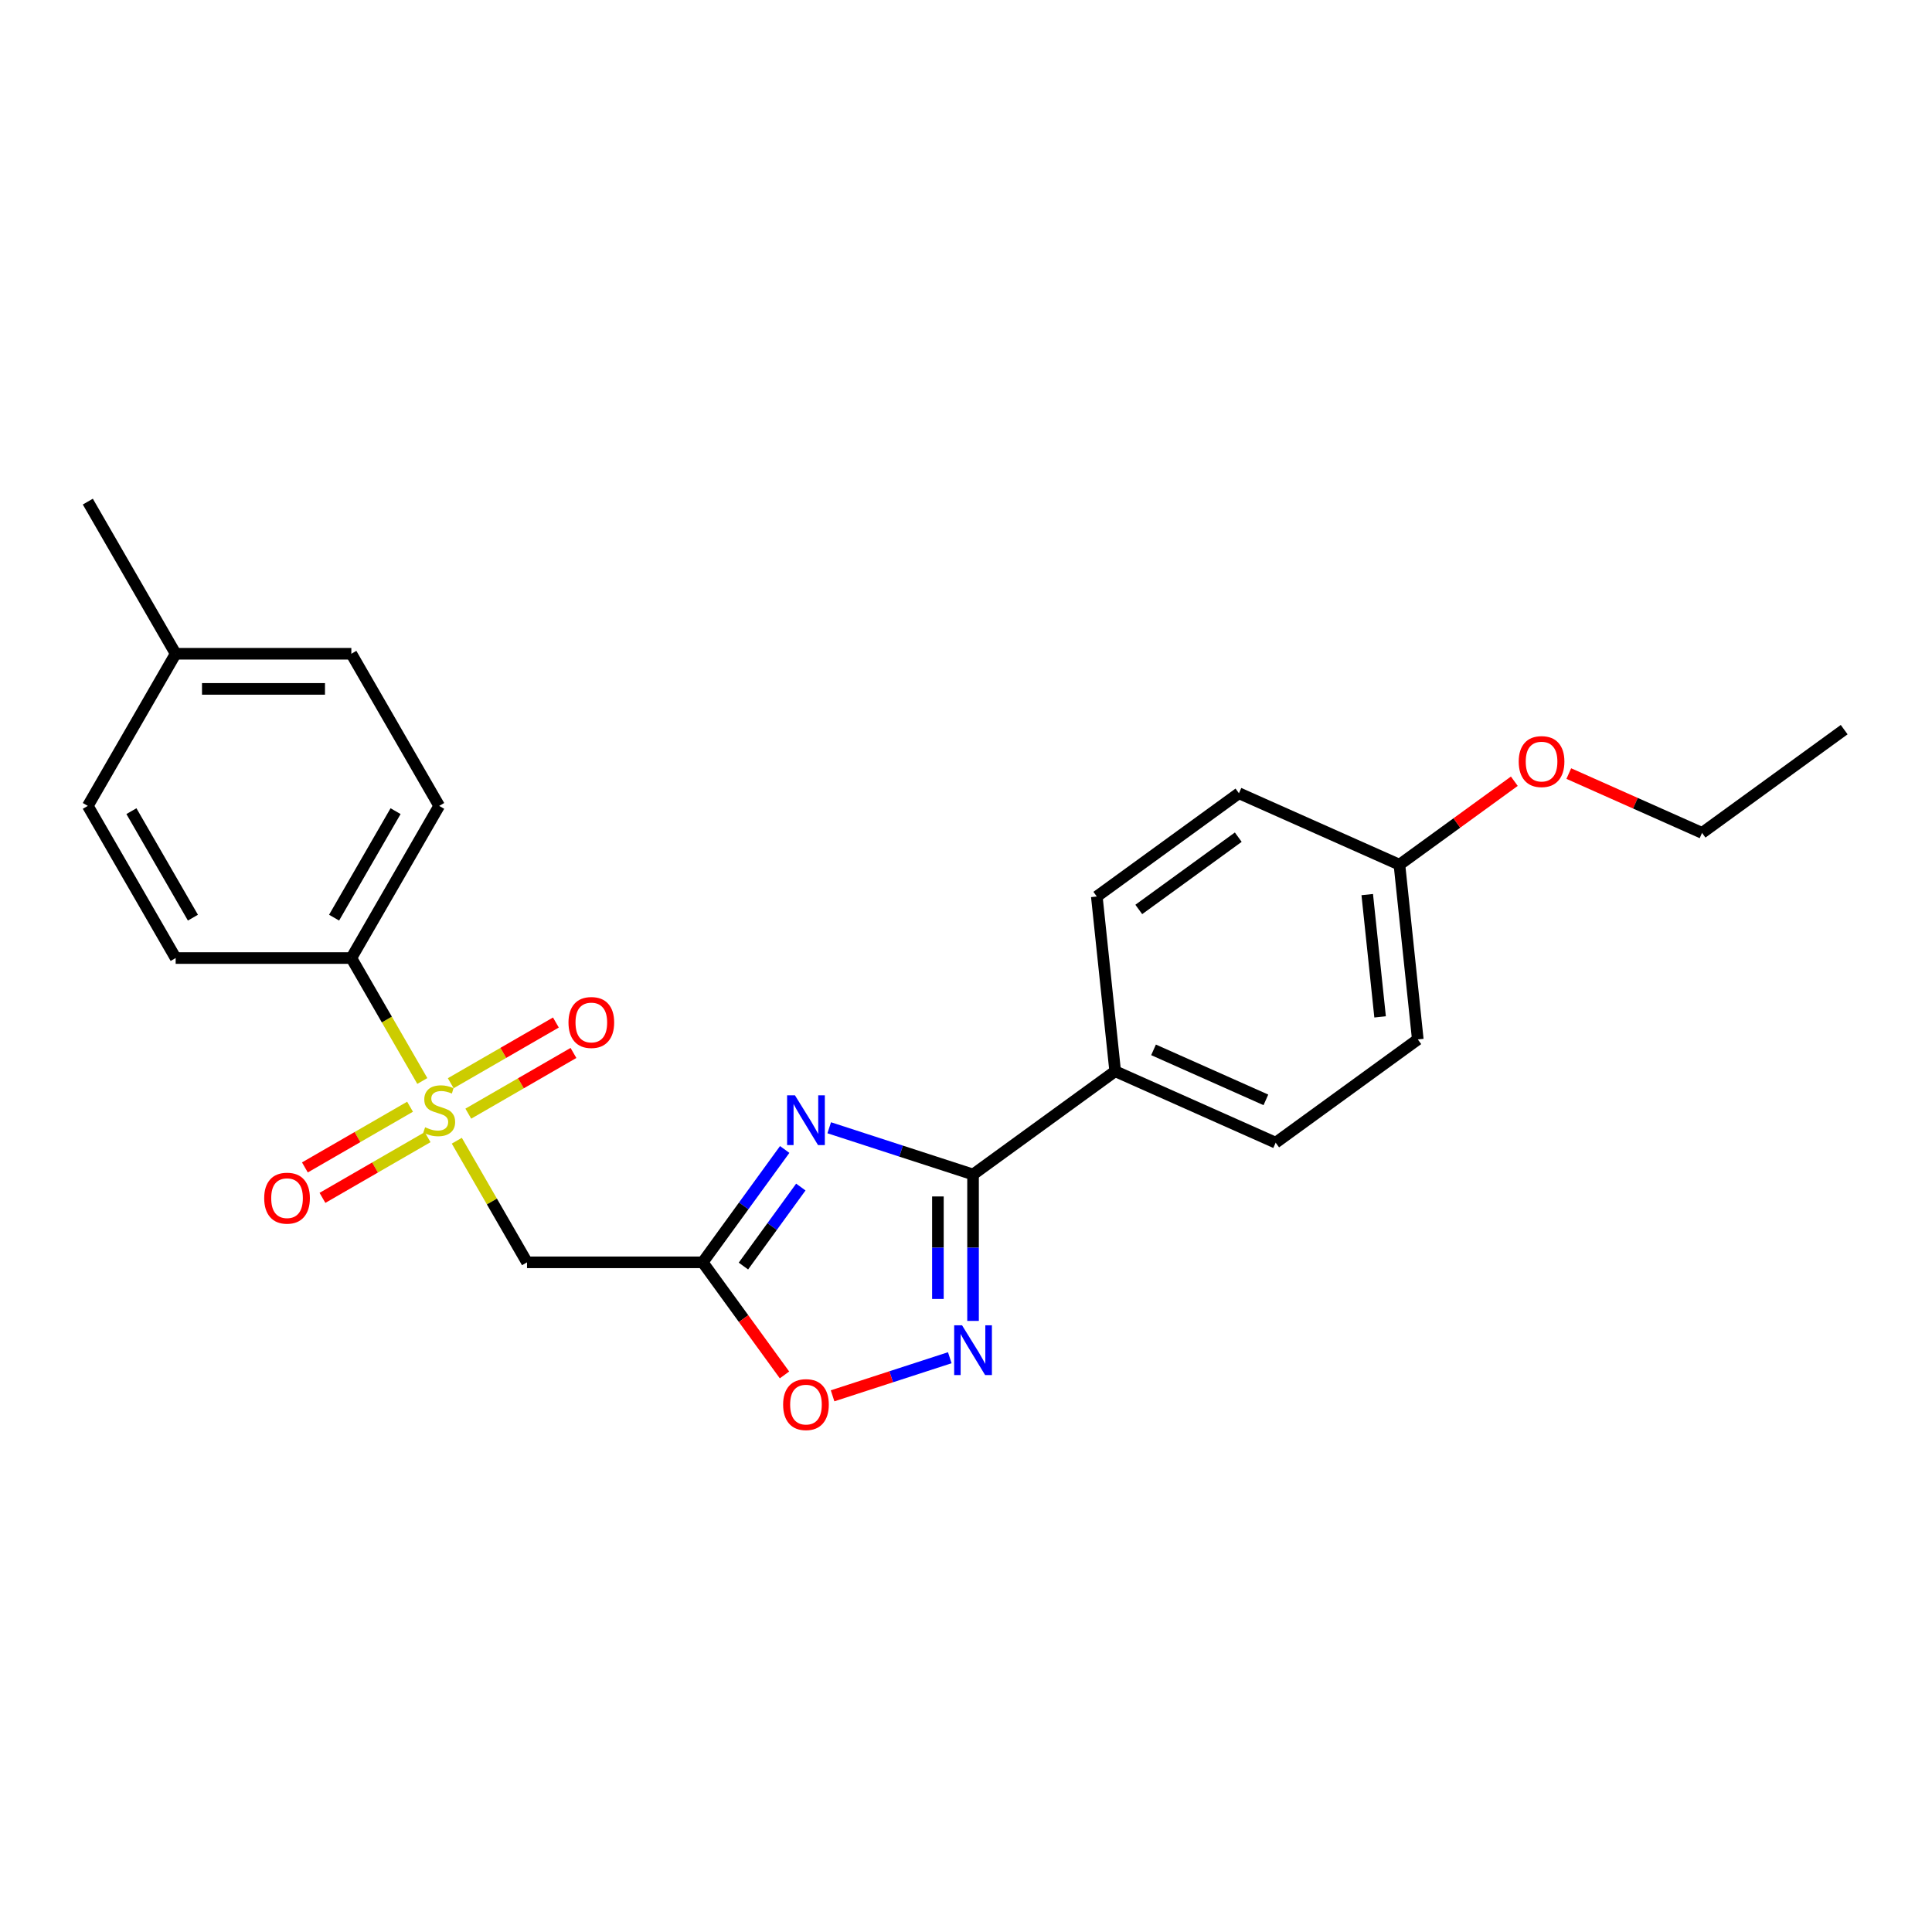 <?xml version='1.0' encoding='iso-8859-1'?>
<svg version='1.1' baseProfile='full'
              xmlns='http://www.w3.org/2000/svg'
                      xmlns:rdkit='http://www.rdkit.org/xml'
                      xmlns:xlink='http://www.w3.org/1999/xlink'
                  xml:space='preserve'
width='1000px' height='1000px' viewBox='0 0 1000 1000'>
<!-- END OF HEADER -->
<rect style='opacity:1.0;fill:#FFFFFF;stroke:none' width='1000' height='1000' x='0' y='0'> </rect>
<path class='bond-4' d='M 236.443,590.436 L 254.614,621.909' style='fill:none;fill-rule:evenodd;stroke:#CCCC00;stroke-width:6px;stroke-linecap:butt;stroke-linejoin:miter;stroke-opacity:1' />
<path class='bond-4' d='M 254.614,621.909 L 272.785,653.382' style='fill:none;fill-rule:evenodd;stroke:#000000;stroke-width:6px;stroke-linecap:butt;stroke-linejoin:miter;stroke-opacity:1' />
<path class='bond-6' d='M 218.593,559.519 L 200.223,527.701' style='fill:none;fill-rule:evenodd;stroke:#CCCC00;stroke-width:6px;stroke-linecap:butt;stroke-linejoin:miter;stroke-opacity:1' />
<path class='bond-6' d='M 200.223,527.701 L 181.853,495.883' style='fill:none;fill-rule:evenodd;stroke:#000000;stroke-width:6px;stroke-linecap:butt;stroke-linejoin:miter;stroke-opacity:1' />
<path class='bond-8' d='M 242.395,576.428 L 269.61,560.716' style='fill:none;fill-rule:evenodd;stroke:#CCCC00;stroke-width:6px;stroke-linecap:butt;stroke-linejoin:miter;stroke-opacity:1' />
<path class='bond-8' d='M 269.61,560.716 L 296.824,545.003' style='fill:none;fill-rule:evenodd;stroke:#FF0000;stroke-width:6px;stroke-linecap:butt;stroke-linejoin:miter;stroke-opacity:1' />
<path class='bond-8' d='M 233.302,560.678 L 260.517,544.966' style='fill:none;fill-rule:evenodd;stroke:#CCCC00;stroke-width:6px;stroke-linecap:butt;stroke-linejoin:miter;stroke-opacity:1' />
<path class='bond-8' d='M 260.517,544.966 L 287.731,529.253' style='fill:none;fill-rule:evenodd;stroke:#FF0000;stroke-width:6px;stroke-linecap:butt;stroke-linejoin:miter;stroke-opacity:1' />
<path class='bond-9' d='M 212.242,572.837 L 185.028,588.549' style='fill:none;fill-rule:evenodd;stroke:#CCCC00;stroke-width:6px;stroke-linecap:butt;stroke-linejoin:miter;stroke-opacity:1' />
<path class='bond-9' d='M 185.028,588.549 L 157.813,604.261' style='fill:none;fill-rule:evenodd;stroke:#FF0000;stroke-width:6px;stroke-linecap:butt;stroke-linejoin:miter;stroke-opacity:1' />
<path class='bond-9' d='M 221.335,588.587 L 194.121,604.299' style='fill:none;fill-rule:evenodd;stroke:#CCCC00;stroke-width:6px;stroke-linecap:butt;stroke-linejoin:miter;stroke-opacity:1' />
<path class='bond-9' d='M 194.121,604.299 L 166.906,620.011' style='fill:none;fill-rule:evenodd;stroke:#FF0000;stroke-width:6px;stroke-linecap:butt;stroke-linejoin:miter;stroke-opacity:1' />
<path class='bond-0' d='M 406.159,594.966 L 384.938,624.174' style='fill:none;fill-rule:evenodd;stroke:#0000FF;stroke-width:6px;stroke-linecap:butt;stroke-linejoin:miter;stroke-opacity:1' />
<path class='bond-0' d='M 384.938,624.174 L 363.717,653.382' style='fill:none;fill-rule:evenodd;stroke:#000000;stroke-width:6px;stroke-linecap:butt;stroke-linejoin:miter;stroke-opacity:1' />
<path class='bond-0' d='M 414.506,614.418 L 399.651,634.863' style='fill:none;fill-rule:evenodd;stroke:#0000FF;stroke-width:6px;stroke-linecap:butt;stroke-linejoin:miter;stroke-opacity:1' />
<path class='bond-0' d='M 399.651,634.863 L 384.796,655.309' style='fill:none;fill-rule:evenodd;stroke:#000000;stroke-width:6px;stroke-linecap:butt;stroke-linejoin:miter;stroke-opacity:1' />
<path class='bond-2' d='M 429.205,583.728 L 466.426,595.822' style='fill:none;fill-rule:evenodd;stroke:#0000FF;stroke-width:6px;stroke-linecap:butt;stroke-linejoin:miter;stroke-opacity:1' />
<path class='bond-2' d='M 466.426,595.822 L 503.647,607.916' style='fill:none;fill-rule:evenodd;stroke:#000000;stroke-width:6px;stroke-linecap:butt;stroke-linejoin:miter;stroke-opacity:1' />
<path class='bond-1' d='M 363.717,653.382 L 272.785,653.382' style='fill:none;fill-rule:evenodd;stroke:#000000;stroke-width:6px;stroke-linecap:butt;stroke-linejoin:miter;stroke-opacity:1' />
<path class='bond-5' d='M 363.717,653.382 L 384.885,682.517' style='fill:none;fill-rule:evenodd;stroke:#000000;stroke-width:6px;stroke-linecap:butt;stroke-linejoin:miter;stroke-opacity:1' />
<path class='bond-5' d='M 384.885,682.517 L 406.053,711.653' style='fill:none;fill-rule:evenodd;stroke:#FF0000;stroke-width:6px;stroke-linecap:butt;stroke-linejoin:miter;stroke-opacity:1' />
<path class='bond-7' d='M 503.647,607.916 L 577.212,554.467' style='fill:none;fill-rule:evenodd;stroke:#000000;stroke-width:6px;stroke-linecap:butt;stroke-linejoin:miter;stroke-opacity:1' />
<path class='bond-25' d='M 503.647,607.916 L 503.647,645.807' style='fill:none;fill-rule:evenodd;stroke:#000000;stroke-width:6px;stroke-linecap:butt;stroke-linejoin:miter;stroke-opacity:1' />
<path class='bond-25' d='M 503.647,645.807 L 503.647,683.699' style='fill:none;fill-rule:evenodd;stroke:#0000FF;stroke-width:6px;stroke-linecap:butt;stroke-linejoin:miter;stroke-opacity:1' />
<path class='bond-25' d='M 485.46,619.283 L 485.46,645.807' style='fill:none;fill-rule:evenodd;stroke:#000000;stroke-width:6px;stroke-linecap:butt;stroke-linejoin:miter;stroke-opacity:1' />
<path class='bond-25' d='M 485.46,645.807 L 485.46,672.331' style='fill:none;fill-rule:evenodd;stroke:#0000FF;stroke-width:6px;stroke-linecap:butt;stroke-linejoin:miter;stroke-opacity:1' />
<path class='bond-3' d='M 491.607,702.76 L 461.275,712.615' style='fill:none;fill-rule:evenodd;stroke:#0000FF;stroke-width:6px;stroke-linecap:butt;stroke-linejoin:miter;stroke-opacity:1' />
<path class='bond-3' d='M 461.275,712.615 L 430.943,722.471' style='fill:none;fill-rule:evenodd;stroke:#FF0000;stroke-width:6px;stroke-linecap:butt;stroke-linejoin:miter;stroke-opacity:1' />
<path class='bond-10' d='M 181.853,495.883 L 227.319,417.133' style='fill:none;fill-rule:evenodd;stroke:#000000;stroke-width:6px;stroke-linecap:butt;stroke-linejoin:miter;stroke-opacity:1' />
<path class='bond-10' d='M 172.923,474.977 L 204.749,419.853' style='fill:none;fill-rule:evenodd;stroke:#000000;stroke-width:6px;stroke-linecap:butt;stroke-linejoin:miter;stroke-opacity:1' />
<path class='bond-11' d='M 181.853,495.883 L 90.921,495.883' style='fill:none;fill-rule:evenodd;stroke:#000000;stroke-width:6px;stroke-linecap:butt;stroke-linejoin:miter;stroke-opacity:1' />
<path class='bond-12' d='M 577.212,554.467 L 660.283,591.453' style='fill:none;fill-rule:evenodd;stroke:#000000;stroke-width:6px;stroke-linecap:butt;stroke-linejoin:miter;stroke-opacity:1' />
<path class='bond-12' d='M 597.07,543.401 L 655.22,569.291' style='fill:none;fill-rule:evenodd;stroke:#000000;stroke-width:6px;stroke-linecap:butt;stroke-linejoin:miter;stroke-opacity:1' />
<path class='bond-13' d='M 577.212,554.467 L 567.707,464.033' style='fill:none;fill-rule:evenodd;stroke:#000000;stroke-width:6px;stroke-linecap:butt;stroke-linejoin:miter;stroke-opacity:1' />
<path class='bond-17' d='M 227.319,417.133 L 181.853,338.384' style='fill:none;fill-rule:evenodd;stroke:#000000;stroke-width:6px;stroke-linecap:butt;stroke-linejoin:miter;stroke-opacity:1' />
<path class='bond-18' d='M 90.921,495.883 L 45.455,417.133' style='fill:none;fill-rule:evenodd;stroke:#000000;stroke-width:6px;stroke-linecap:butt;stroke-linejoin:miter;stroke-opacity:1' />
<path class='bond-18' d='M 99.851,474.977 L 68.024,419.853' style='fill:none;fill-rule:evenodd;stroke:#000000;stroke-width:6px;stroke-linecap:butt;stroke-linejoin:miter;stroke-opacity:1' />
<path class='bond-15' d='M 660.283,591.453 L 733.849,538.004' style='fill:none;fill-rule:evenodd;stroke:#000000;stroke-width:6px;stroke-linecap:butt;stroke-linejoin:miter;stroke-opacity:1' />
<path class='bond-16' d='M 567.707,464.033 L 641.273,410.585' style='fill:none;fill-rule:evenodd;stroke:#000000;stroke-width:6px;stroke-linecap:butt;stroke-linejoin:miter;stroke-opacity:1' />
<path class='bond-16' d='M 589.432,470.729 L 640.928,433.315' style='fill:none;fill-rule:evenodd;stroke:#000000;stroke-width:6px;stroke-linecap:butt;stroke-linejoin:miter;stroke-opacity:1' />
<path class='bond-14' d='M 724.344,447.57 L 641.273,410.585' style='fill:none;fill-rule:evenodd;stroke:#000000;stroke-width:6px;stroke-linecap:butt;stroke-linejoin:miter;stroke-opacity:1' />
<path class='bond-20' d='M 724.344,447.57 L 754.079,425.966' style='fill:none;fill-rule:evenodd;stroke:#000000;stroke-width:6px;stroke-linecap:butt;stroke-linejoin:miter;stroke-opacity:1' />
<path class='bond-20' d='M 754.079,425.966 L 783.815,404.362' style='fill:none;fill-rule:evenodd;stroke:#FF0000;stroke-width:6px;stroke-linecap:butt;stroke-linejoin:miter;stroke-opacity:1' />
<path class='bond-26' d='M 724.344,447.57 L 733.849,538.004' style='fill:none;fill-rule:evenodd;stroke:#000000;stroke-width:6px;stroke-linecap:butt;stroke-linejoin:miter;stroke-opacity:1' />
<path class='bond-26' d='M 707.683,463.036 L 714.336,526.34' style='fill:none;fill-rule:evenodd;stroke:#000000;stroke-width:6px;stroke-linecap:butt;stroke-linejoin:miter;stroke-opacity:1' />
<path class='bond-24' d='M 181.853,338.384 L 90.921,338.384' style='fill:none;fill-rule:evenodd;stroke:#000000;stroke-width:6px;stroke-linecap:butt;stroke-linejoin:miter;stroke-opacity:1' />
<path class='bond-24' d='M 168.213,356.57 L 104.56,356.57' style='fill:none;fill-rule:evenodd;stroke:#000000;stroke-width:6px;stroke-linecap:butt;stroke-linejoin:miter;stroke-opacity:1' />
<path class='bond-19' d='M 45.455,417.133 L 90.921,338.384' style='fill:none;fill-rule:evenodd;stroke:#000000;stroke-width:6px;stroke-linecap:butt;stroke-linejoin:miter;stroke-opacity:1' />
<path class='bond-22' d='M 90.921,338.384 L 45.455,259.634' style='fill:none;fill-rule:evenodd;stroke:#000000;stroke-width:6px;stroke-linecap:butt;stroke-linejoin:miter;stroke-opacity:1' />
<path class='bond-21' d='M 812.004,400.397 L 846.492,415.752' style='fill:none;fill-rule:evenodd;stroke:#FF0000;stroke-width:6px;stroke-linecap:butt;stroke-linejoin:miter;stroke-opacity:1' />
<path class='bond-21' d='M 846.492,415.752 L 880.98,431.107' style='fill:none;fill-rule:evenodd;stroke:#000000;stroke-width:6px;stroke-linecap:butt;stroke-linejoin:miter;stroke-opacity:1' />
<path class='bond-23' d='M 880.98,431.107 L 954.545,377.659' style='fill:none;fill-rule:evenodd;stroke:#000000;stroke-width:6px;stroke-linecap:butt;stroke-linejoin:miter;stroke-opacity:1' />
<path  class='atom-0' d='M 220.044 583.471
Q 220.335 583.58, 221.535 584.089
Q 222.736 584.598, 224.045 584.926
Q 225.391 585.217, 226.7 585.217
Q 229.137 585.217, 230.556 584.053
Q 231.974 582.853, 231.974 580.779
Q 231.974 579.361, 231.247 578.488
Q 230.556 577.615, 229.465 577.142
Q 228.374 576.669, 226.555 576.124
Q 224.263 575.433, 222.881 574.778
Q 221.535 574.123, 220.553 572.741
Q 219.608 571.359, 219.608 569.031
Q 219.608 565.794, 221.79 563.793
Q 224.009 561.793, 228.374 561.793
Q 231.356 561.793, 234.739 563.211
L 233.902 566.012
Q 230.81 564.739, 228.483 564.739
Q 225.973 564.739, 224.591 565.794
Q 223.209 566.812, 223.245 568.594
Q 223.245 569.977, 223.936 570.813
Q 224.663 571.65, 225.682 572.123
Q 226.737 572.595, 228.483 573.141
Q 230.81 573.869, 232.193 574.596
Q 233.575 575.323, 234.557 576.815
Q 235.575 578.27, 235.575 580.779
Q 235.575 584.344, 233.175 586.272
Q 230.81 588.163, 226.846 588.163
Q 224.554 588.163, 222.808 587.654
Q 221.099 587.181, 219.062 586.344
L 220.044 583.471
' fill='#CCCC00'/>
<path  class='atom-1' d='M 411.473 566.94
L 419.911 580.58
Q 420.748 581.926, 422.094 584.363
Q 423.44 586.8, 423.512 586.945
L 423.512 566.94
L 426.931 566.94
L 426.931 592.692
L 423.403 592.692
L 414.346 577.779
Q 413.292 576.033, 412.164 574.033
Q 411.073 572.032, 410.746 571.414
L 410.746 592.692
L 407.399 592.692
L 407.399 566.94
L 411.473 566.94
' fill='#0000FF'/>
<path  class='atom-4' d='M 497.955 685.972
L 506.393 699.612
Q 507.23 700.957, 508.575 703.394
Q 509.921 705.831, 509.994 705.977
L 509.994 685.972
L 513.413 685.972
L 513.413 711.724
L 509.885 711.724
L 500.828 696.811
Q 499.773 695.065, 498.646 693.065
Q 497.554 691.064, 497.227 690.446
L 497.227 711.724
L 493.881 711.724
L 493.881 685.972
L 497.955 685.972
' fill='#0000FF'/>
<path  class='atom-6' d='M 405.344 727.02
Q 405.344 720.837, 408.399 717.381
Q 411.455 713.926, 417.165 713.926
Q 422.876 713.926, 425.931 717.381
Q 428.987 720.837, 428.987 727.02
Q 428.987 733.276, 425.895 736.841
Q 422.803 740.369, 417.165 740.369
Q 411.491 740.369, 408.399 736.841
Q 405.344 733.313, 405.344 727.02
M 417.165 737.459
Q 421.094 737.459, 423.203 734.84
Q 425.349 732.185, 425.349 727.02
Q 425.349 721.964, 423.203 719.418
Q 421.094 716.836, 417.165 716.836
Q 413.237 716.836, 411.091 719.382
Q 408.981 721.928, 408.981 727.02
Q 408.981 732.221, 411.091 734.84
Q 413.237 737.459, 417.165 737.459
' fill='#FF0000'/>
<path  class='atom-9' d='M 294.247 529.239
Q 294.247 523.056, 297.302 519.6
Q 300.358 516.145, 306.068 516.145
Q 311.779 516.145, 314.834 519.6
Q 317.889 523.056, 317.889 529.239
Q 317.889 535.495, 314.798 539.06
Q 311.706 542.588, 306.068 542.588
Q 300.394 542.588, 297.302 539.06
Q 294.247 535.532, 294.247 529.239
M 306.068 539.678
Q 309.996 539.678, 312.106 537.059
Q 314.252 534.404, 314.252 529.239
Q 314.252 524.183, 312.106 521.637
Q 309.996 519.055, 306.068 519.055
Q 302.14 519.055, 299.994 521.601
Q 297.884 524.147, 297.884 529.239
Q 297.884 534.44, 299.994 537.059
Q 302.14 539.678, 306.068 539.678
' fill='#FF0000'/>
<path  class='atom-10' d='M 136.748 620.171
Q 136.748 613.988, 139.803 610.532
Q 142.859 607.077, 148.569 607.077
Q 154.28 607.077, 157.335 610.532
Q 160.39 613.988, 160.39 620.171
Q 160.39 626.427, 157.299 629.992
Q 154.207 633.52, 148.569 633.52
Q 142.895 633.52, 139.803 629.992
Q 136.748 626.464, 136.748 620.171
M 148.569 630.61
Q 152.497 630.61, 154.607 627.991
Q 156.753 625.336, 156.753 620.171
Q 156.753 615.115, 154.607 612.569
Q 152.497 609.987, 148.569 609.987
Q 144.641 609.987, 142.495 612.533
Q 140.385 615.079, 140.385 620.171
Q 140.385 625.372, 142.495 627.991
Q 144.641 630.61, 148.569 630.61
' fill='#FF0000'/>
<path  class='atom-21' d='M 786.088 394.194
Q 786.088 388.011, 789.143 384.556
Q 792.199 381.1, 797.909 381.1
Q 803.62 381.1, 806.675 384.556
Q 809.73 388.011, 809.73 394.194
Q 809.73 400.451, 806.639 404.015
Q 803.547 407.543, 797.909 407.543
Q 792.235 407.543, 789.143 404.015
Q 786.088 400.487, 786.088 394.194
M 797.909 404.633
Q 801.838 404.633, 803.947 402.015
Q 806.093 399.359, 806.093 394.194
Q 806.093 389.139, 803.947 386.592
Q 801.838 384.01, 797.909 384.01
Q 793.981 384.01, 791.835 386.556
Q 789.725 389.102, 789.725 394.194
Q 789.725 399.396, 791.835 402.015
Q 793.981 404.633, 797.909 404.633
' fill='#FF0000'/>
</svg>
